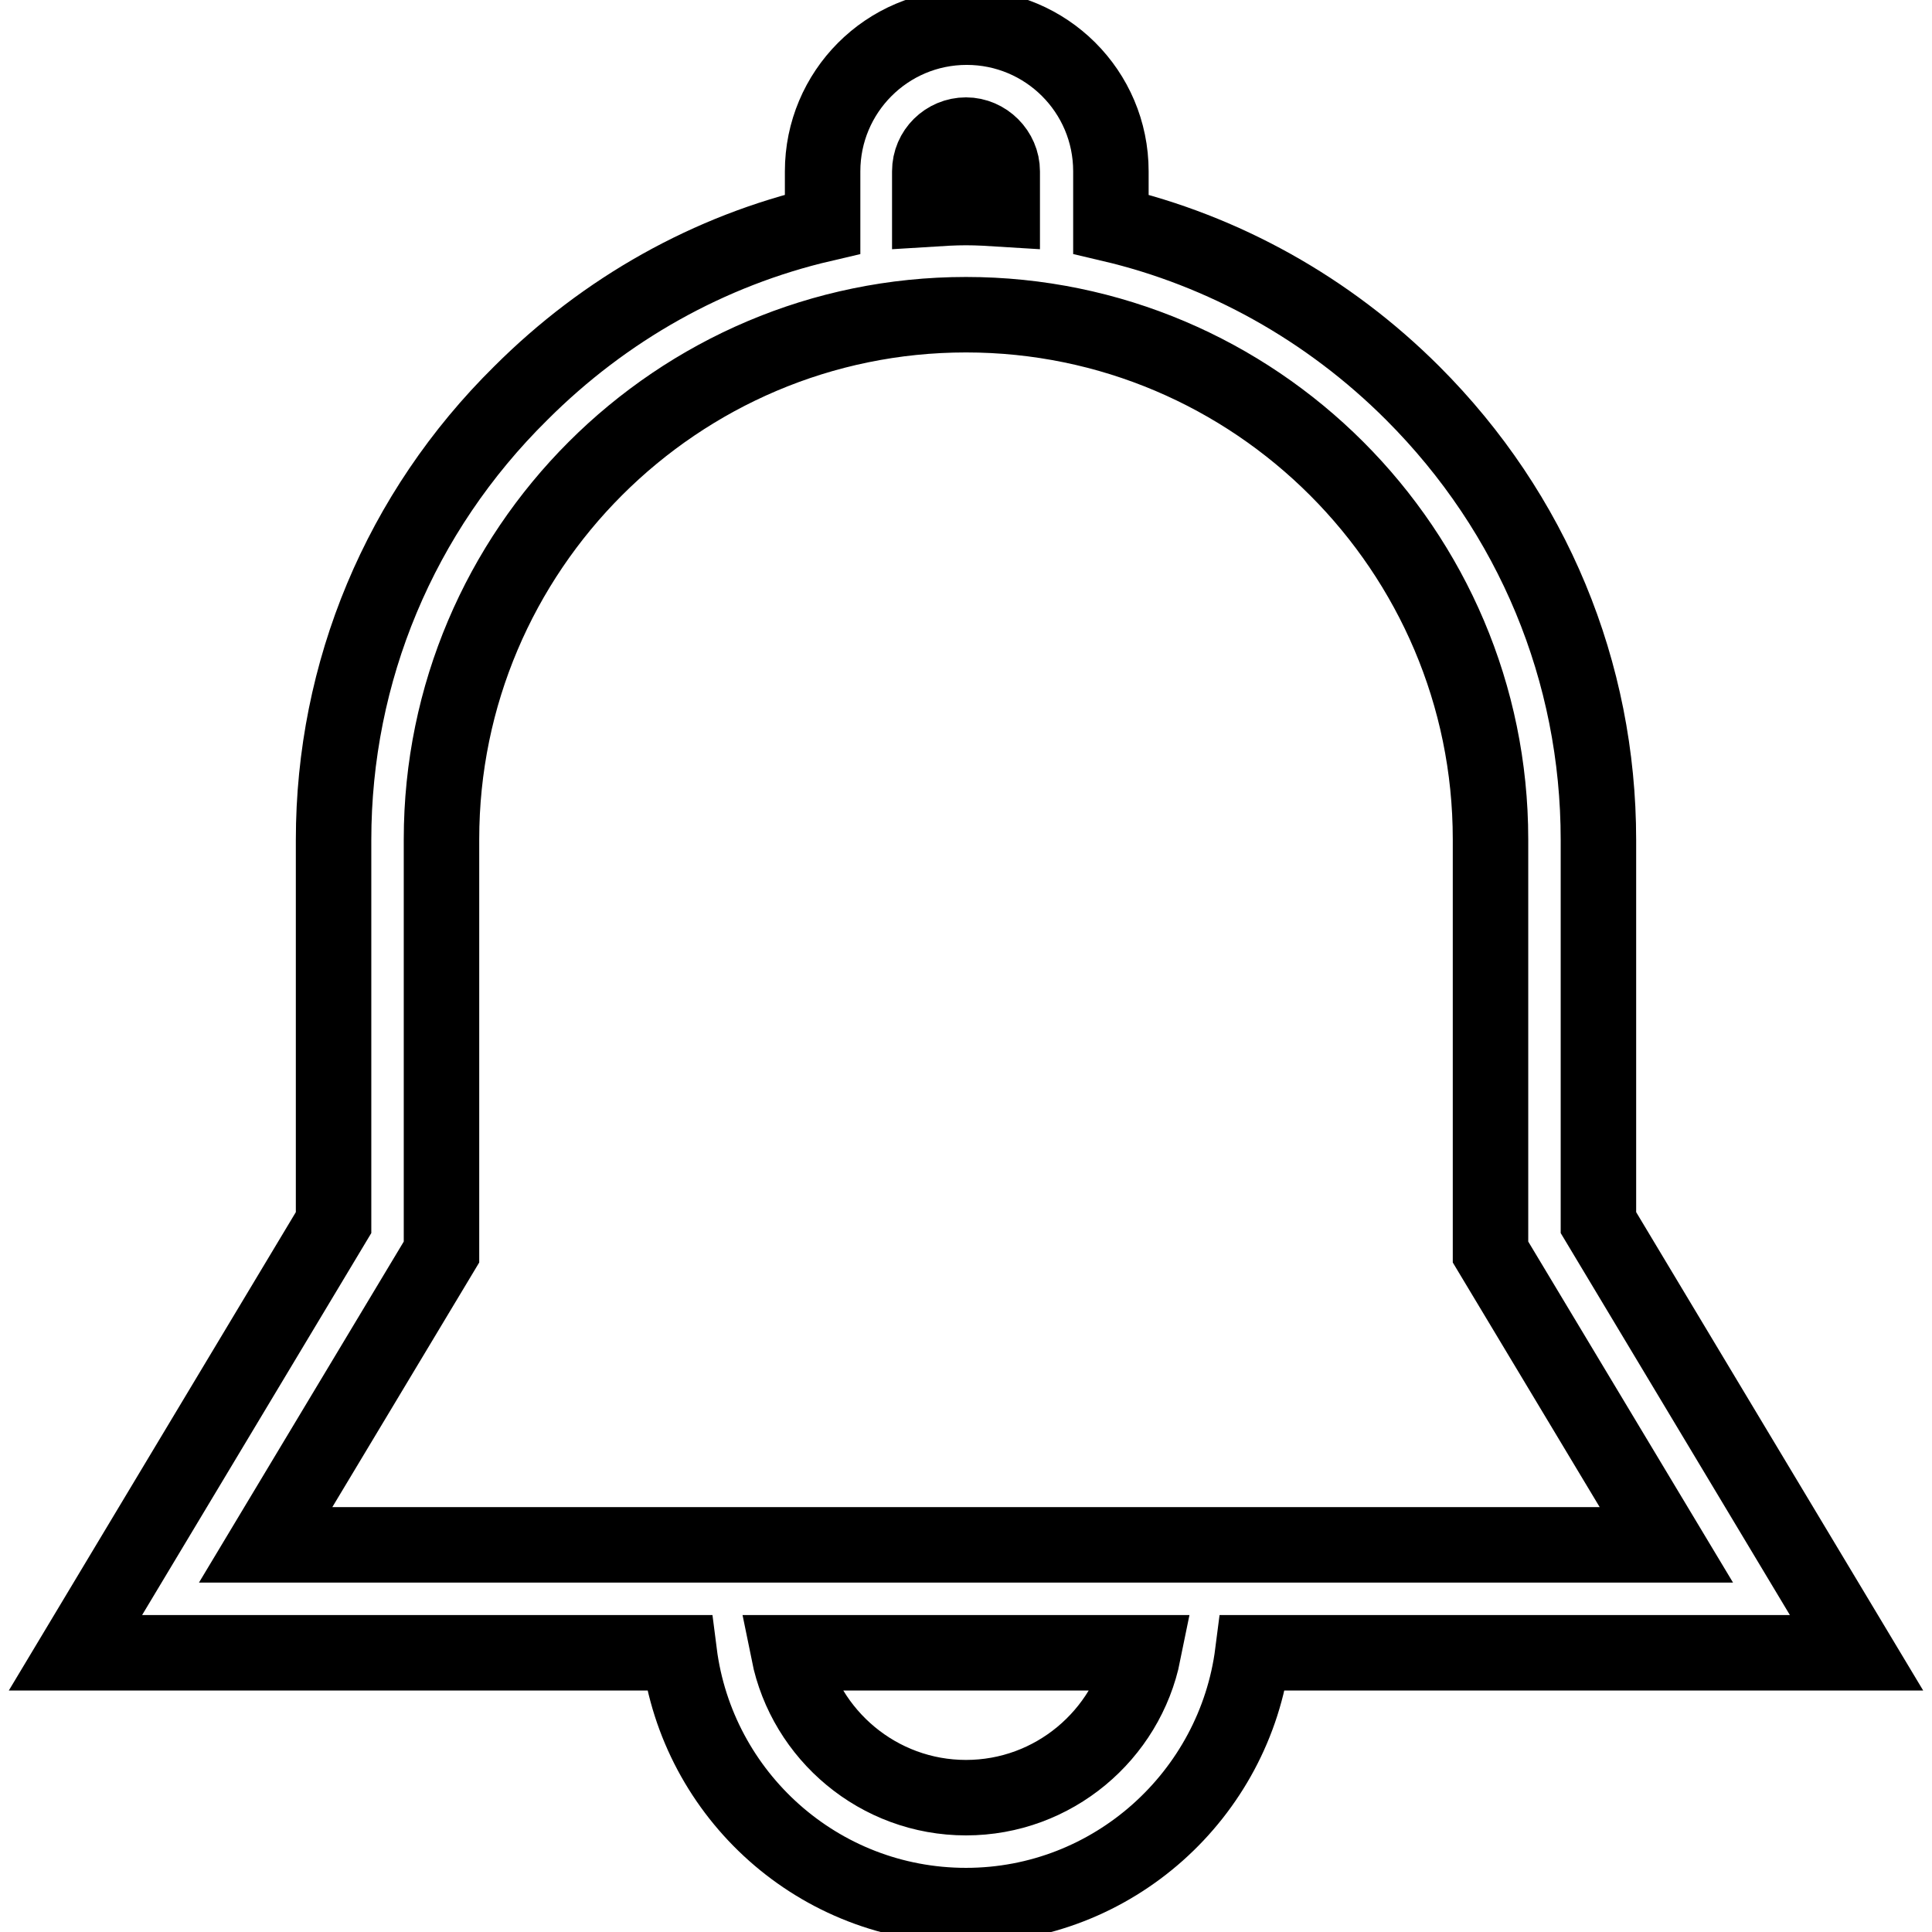 <?xml version="1.0" encoding="utf-8"?>
<!-- Svg Vector Icons : http://www.onlinewebfonts.com/icon -->
<!DOCTYPE svg PUBLIC "-//W3C//DTD SVG 1.1//EN" "http://www.w3.org/Graphics/SVG/1.1/DTD/svg11.dtd">
<svg version="1.1" xmlns="http://www.w3.org/2000/svg" xmlns:xlink="http://www.w3.org/1999/xlink" x="0px" y="0px" viewBox="0 0 256 256" enable-background="new 0 0 256 256" xml:space="preserve">
<g> <path stroke-width="10" fill-opacity="0" stroke="#000000"  d="M246,219l-34.2-57v-50.7c0-22.3-8.7-43.3-24.6-59.2c-11.2-11.2-25.1-18.9-40-22.4v-7 c0-10.6-8.6-19.1-19.1-19.1c-10.6,0-19.1,8.6-19.1,19.1v7c-15,3.5-28.8,11.2-40,22.4C53,67.9,44.2,89,44.2,111.3v50.7L10,219h80 c2.4,18.9,18.5,33.5,38,33.5c19.5,0,35.6-14.7,38-33.5H246z M123.2,22.7c0-2.7,2.2-4.8,4.8-4.8s4.8,2.2,4.8,4.8v5 c-1.6-0.1-3.2-0.2-4.8-0.2s-3.2,0.1-4.8,0.2V22.7z M58.5,165.9v-54.7c0-38.3,31.2-69.5,69.5-69.5c38.3,0,69.5,31.2,69.5,69.5v54.7 l23.3,38.8H35.2L58.5,165.9z M128,238.2c-11.6,0-21.3-8.3-23.5-19.2h47C149.3,229.9,139.6,238.2,128,238.2z"/></g>
</svg>